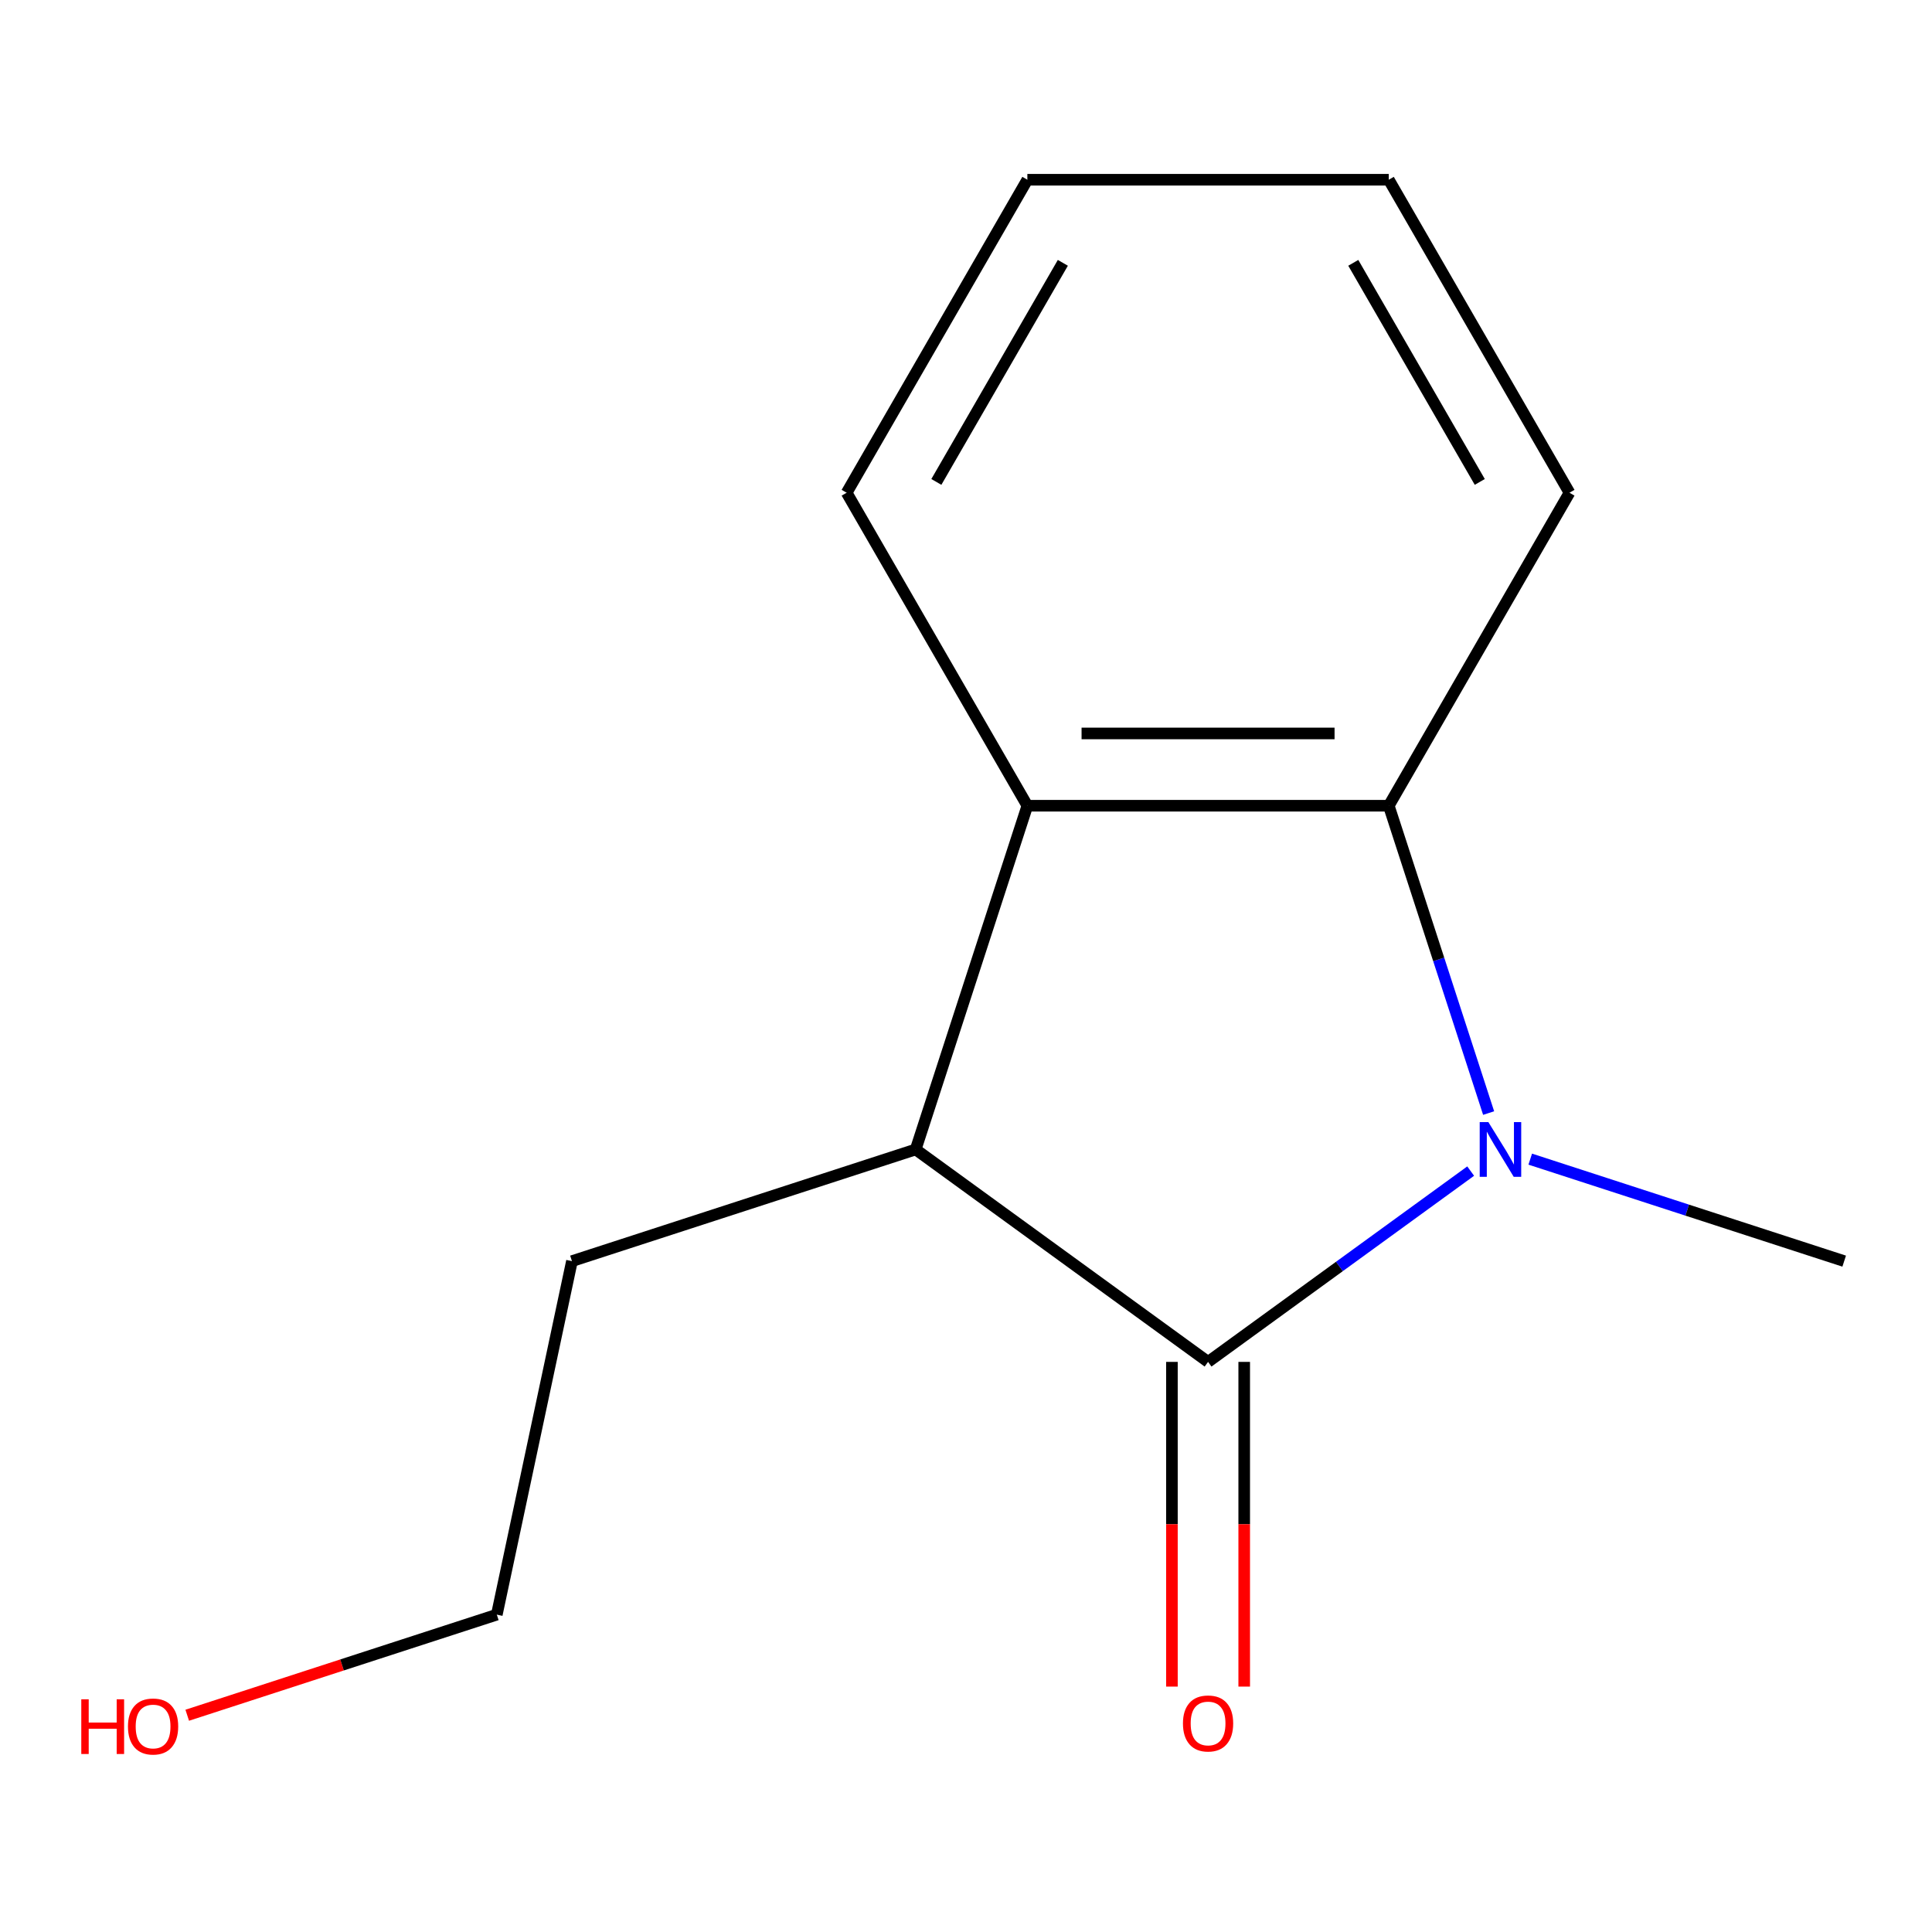 <?xml version='1.0' encoding='iso-8859-1'?>
<svg version='1.1' baseProfile='full'
              xmlns='http://www.w3.org/2000/svg'
                      xmlns:rdkit='http://www.rdkit.org/xml'
                      xmlns:xlink='http://www.w3.org/1999/xlink'
                  xml:space='preserve'
width='1000px' height='1000px' viewBox='0 0 1000 1000'>
<!-- END OF HEADER -->
<rect style='opacity:1.0;fill:#FFFFFF;stroke:none' width='1000' height='1000' x='0' y='0'> </rect>
<path class='bond-0' d='M 761.217,606.156 L 693.255,655.534' style='fill:none;fill-rule:evenodd;stroke:#0000FF;stroke-width:6px;stroke-linecap:butt;stroke-linejoin:miter;stroke-opacity:1' />
<path class='bond-0' d='M 693.255,655.534 L 625.293,704.911' style='fill:none;fill-rule:evenodd;stroke:#000000;stroke-width:6px;stroke-linecap:butt;stroke-linejoin:miter;stroke-opacity:1' />
<path class='bond-1' d='M 770.513,576.119 L 744.67,496.581' style='fill:none;fill-rule:evenodd;stroke:#0000FF;stroke-width:6px;stroke-linecap:butt;stroke-linejoin:miter;stroke-opacity:1' />
<path class='bond-1' d='M 744.67,496.581 L 718.827,417.044' style='fill:none;fill-rule:evenodd;stroke:#000000;stroke-width:6px;stroke-linecap:butt;stroke-linejoin:miter;stroke-opacity:1' />
<path class='bond-5' d='M 792.05,599.965 L 873.298,626.364' style='fill:none;fill-rule:evenodd;stroke:#0000FF;stroke-width:6px;stroke-linecap:butt;stroke-linejoin:miter;stroke-opacity:1' />
<path class='bond-5' d='M 873.298,626.364 L 954.545,652.763' style='fill:none;fill-rule:evenodd;stroke:#000000;stroke-width:6px;stroke-linecap:butt;stroke-linejoin:miter;stroke-opacity:1' />
<path class='bond-2' d='M 625.293,704.911 L 473.952,594.956' style='fill:none;fill-rule:evenodd;stroke:#000000;stroke-width:6px;stroke-linecap:butt;stroke-linejoin:miter;stroke-opacity:1' />
<path class='bond-4' d='M 606.586,704.911 L 606.586,788.947' style='fill:none;fill-rule:evenodd;stroke:#000000;stroke-width:6px;stroke-linecap:butt;stroke-linejoin:miter;stroke-opacity:1' />
<path class='bond-4' d='M 606.586,788.947 L 606.586,872.982' style='fill:none;fill-rule:evenodd;stroke:#FF0000;stroke-width:6px;stroke-linecap:butt;stroke-linejoin:miter;stroke-opacity:1' />
<path class='bond-4' d='M 644,704.911 L 644,788.947' style='fill:none;fill-rule:evenodd;stroke:#000000;stroke-width:6px;stroke-linecap:butt;stroke-linejoin:miter;stroke-opacity:1' />
<path class='bond-4' d='M 644,788.947 L 644,872.982' style='fill:none;fill-rule:evenodd;stroke:#FF0000;stroke-width:6px;stroke-linecap:butt;stroke-linejoin:miter;stroke-opacity:1' />
<path class='bond-3' d='M 718.827,417.044 L 531.759,417.044' style='fill:none;fill-rule:evenodd;stroke:#000000;stroke-width:6px;stroke-linecap:butt;stroke-linejoin:miter;stroke-opacity:1' />
<path class='bond-3' d='M 690.766,379.63 L 559.819,379.63' style='fill:none;fill-rule:evenodd;stroke:#000000;stroke-width:6px;stroke-linecap:butt;stroke-linejoin:miter;stroke-opacity:1' />
<path class='bond-6' d='M 718.827,417.044 L 812.36,255.038' style='fill:none;fill-rule:evenodd;stroke:#000000;stroke-width:6px;stroke-linecap:butt;stroke-linejoin:miter;stroke-opacity:1' />
<path class='bond-7' d='M 473.952,594.956 L 296.04,652.763' style='fill:none;fill-rule:evenodd;stroke:#000000;stroke-width:6px;stroke-linecap:butt;stroke-linejoin:miter;stroke-opacity:1' />
<path class='bond-13' d='M 473.952,594.956 L 531.759,417.044' style='fill:none;fill-rule:evenodd;stroke:#000000;stroke-width:6px;stroke-linecap:butt;stroke-linejoin:miter;stroke-opacity:1' />
<path class='bond-8' d='M 531.759,417.044 L 438.225,255.038' style='fill:none;fill-rule:evenodd;stroke:#000000;stroke-width:6px;stroke-linecap:butt;stroke-linejoin:miter;stroke-opacity:1' />
<path class='bond-12' d='M 812.36,255.038 L 718.827,93.033' style='fill:none;fill-rule:evenodd;stroke:#000000;stroke-width:6px;stroke-linecap:butt;stroke-linejoin:miter;stroke-opacity:1' />
<path class='bond-12' d='M 765.929,249.444 L 700.456,136.041' style='fill:none;fill-rule:evenodd;stroke:#000000;stroke-width:6px;stroke-linecap:butt;stroke-linejoin:miter;stroke-opacity:1' />
<path class='bond-10' d='M 296.04,652.763 L 257.147,835.742' style='fill:none;fill-rule:evenodd;stroke:#000000;stroke-width:6px;stroke-linecap:butt;stroke-linejoin:miter;stroke-opacity:1' />
<path class='bond-14' d='M 438.225,255.038 L 531.759,93.033' style='fill:none;fill-rule:evenodd;stroke:#000000;stroke-width:6px;stroke-linecap:butt;stroke-linejoin:miter;stroke-opacity:1' />
<path class='bond-14' d='M 484.656,249.444 L 550.13,136.041' style='fill:none;fill-rule:evenodd;stroke:#000000;stroke-width:6px;stroke-linecap:butt;stroke-linejoin:miter;stroke-opacity:1' />
<path class='bond-9' d='M 96.911,887.806 L 177.029,861.774' style='fill:none;fill-rule:evenodd;stroke:#FF0000;stroke-width:6px;stroke-linecap:butt;stroke-linejoin:miter;stroke-opacity:1' />
<path class='bond-9' d='M 177.029,861.774 L 257.147,835.742' style='fill:none;fill-rule:evenodd;stroke:#000000;stroke-width:6px;stroke-linecap:butt;stroke-linejoin:miter;stroke-opacity:1' />
<path class='bond-11' d='M 531.759,93.033 L 718.827,93.033' style='fill:none;fill-rule:evenodd;stroke:#000000;stroke-width:6px;stroke-linecap:butt;stroke-linejoin:miter;stroke-opacity:1' />
<path  class='atom-0' d='M 770.374 580.796
L 779.654 595.796
Q 780.574 597.276, 782.054 599.956
Q 783.534 602.636, 783.614 602.796
L 783.614 580.796
L 787.374 580.796
L 787.374 609.116
L 783.494 609.116
L 773.534 592.716
Q 772.374 590.796, 771.134 588.596
Q 769.934 586.396, 769.574 585.716
L 769.574 609.116
L 765.894 609.116
L 765.894 580.796
L 770.374 580.796
' fill='#0000FF'/>
<path  class='atom-5' d='M 612.293 892.059
Q 612.293 885.259, 615.653 881.459
Q 619.013 877.659, 625.293 877.659
Q 631.573 877.659, 634.933 881.459
Q 638.293 885.259, 638.293 892.059
Q 638.293 898.939, 634.893 902.859
Q 631.493 906.739, 625.293 906.739
Q 619.053 906.739, 615.653 902.859
Q 612.293 898.979, 612.293 892.059
M 625.293 903.539
Q 629.613 903.539, 631.933 900.659
Q 634.293 897.739, 634.293 892.059
Q 634.293 886.499, 631.933 883.699
Q 629.613 880.859, 625.293 880.859
Q 620.973 880.859, 618.613 883.659
Q 616.293 886.459, 616.293 892.059
Q 616.293 897.779, 618.613 900.659
Q 620.973 903.539, 625.293 903.539
' fill='#FF0000'/>
<path  class='atom-10' d='M 42.075 879.549
L 45.915 879.549
L 45.915 891.589
L 60.395 891.589
L 60.395 879.549
L 64.235 879.549
L 64.235 907.869
L 60.395 907.869
L 60.395 894.789
L 45.915 894.789
L 45.915 907.869
L 42.075 907.869
L 42.075 879.549
' fill='#FF0000'/>
<path  class='atom-10' d='M 66.235 893.629
Q 66.235 886.829, 69.595 883.029
Q 72.955 879.229, 79.235 879.229
Q 85.515 879.229, 88.875 883.029
Q 92.235 886.829, 92.235 893.629
Q 92.235 900.509, 88.835 904.429
Q 85.435 908.309, 79.235 908.309
Q 72.995 908.309, 69.595 904.429
Q 66.235 900.549, 66.235 893.629
M 79.235 905.109
Q 83.555 905.109, 85.875 902.229
Q 88.235 899.309, 88.235 893.629
Q 88.235 888.069, 85.875 885.269
Q 83.555 882.429, 79.235 882.429
Q 74.915 882.429, 72.555 885.229
Q 70.235 888.029, 70.235 893.629
Q 70.235 899.349, 72.555 902.229
Q 74.915 905.109, 79.235 905.109
' fill='#FF0000'/>
</svg>

